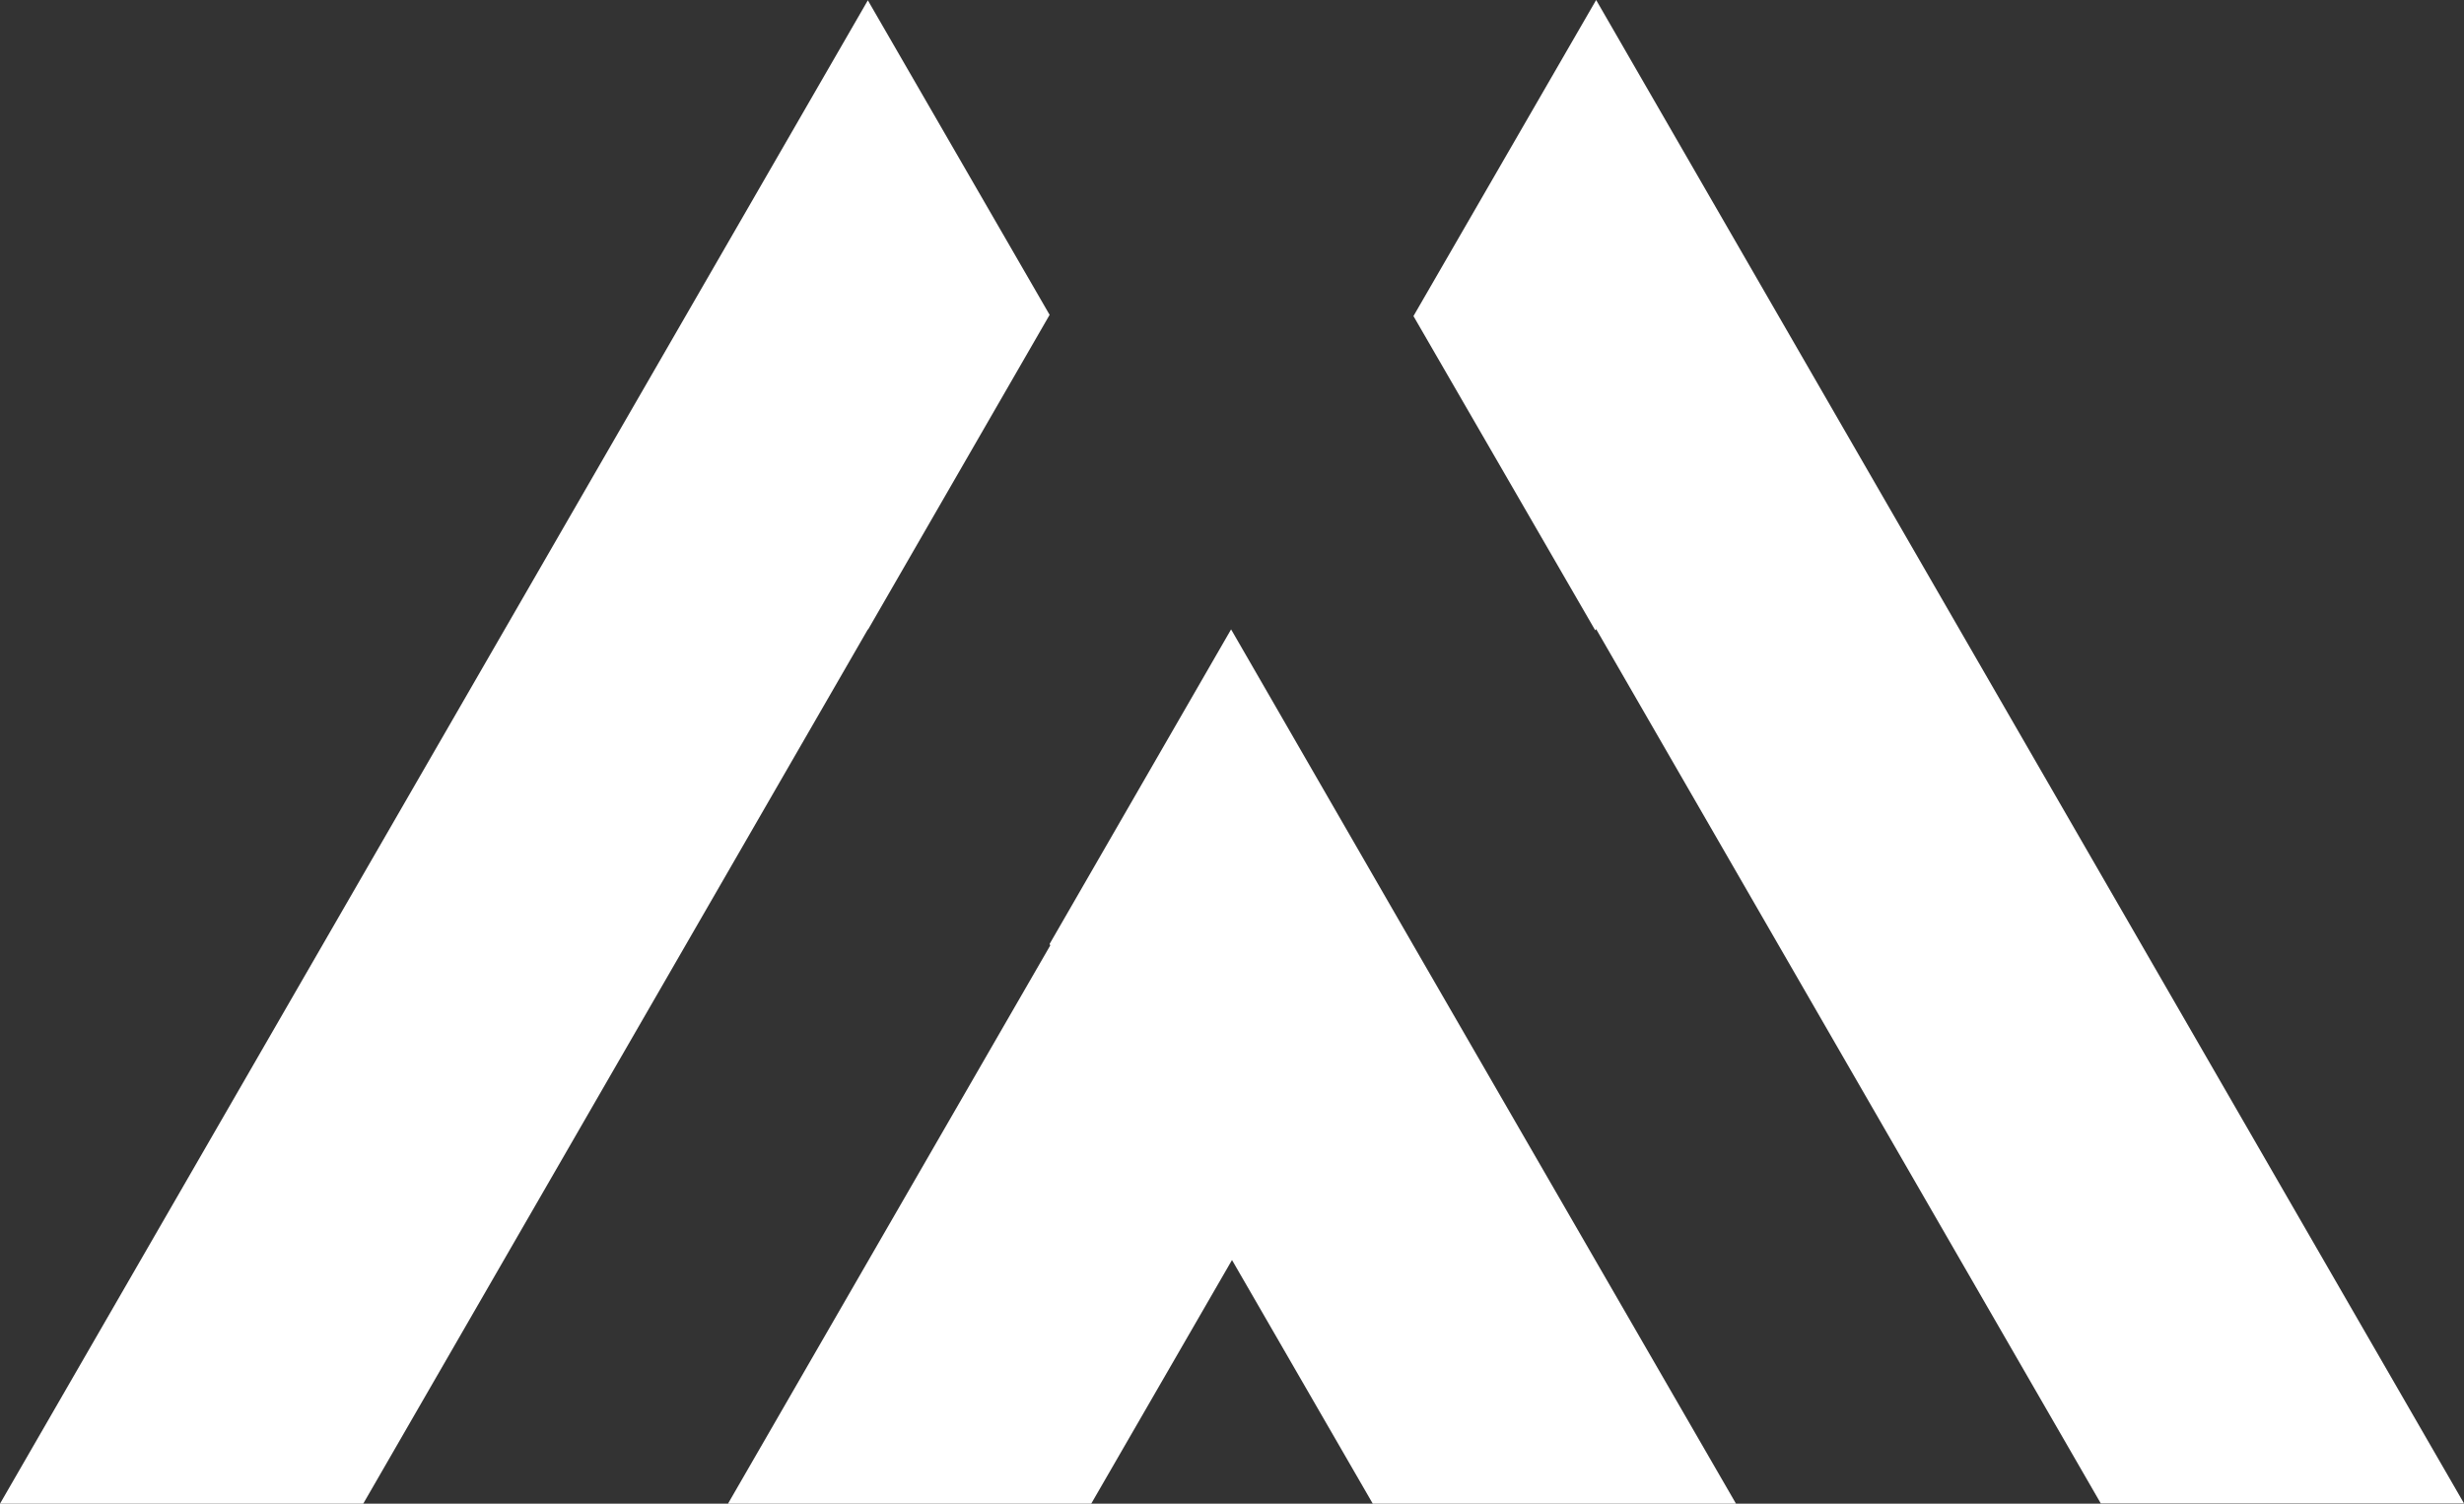 <svg xmlns="http://www.w3.org/2000/svg" viewBox="0 0 79.98 48.81"><rect x="0" y="0" width="79.98" height="48.81" fill="#333333" stroke="none"/><defs><style>.cls-1{fill:#fff;}</style></defs><g id="Layer_2" data-name="Layer 2"><g id="Layer_1-2" data-name="Layer 1"><polygon class="cls-1" points="51.81 20.42 68.19 48.8 79.98 48.8 51.81 0 45.88 10.26 51.78 20.46 51.81 20.42"/><polygon class="cls-1" points="23.63 48.81 35.42 48.81 39.99 40.9 44.56 48.81 56.35 48.81 45.88 30.69 45.88 30.69 39.99 20.48 39.99 20.48 39.96 20.43 34.07 30.64 34.09 30.69 23.63 48.81"/><polygon class="cls-1" points="11.79 48.81 28.17 20.43 28.18 20.43 34.07 10.22 28.17 0.01 0 48.81 11.79 48.81"/></g></g></svg>